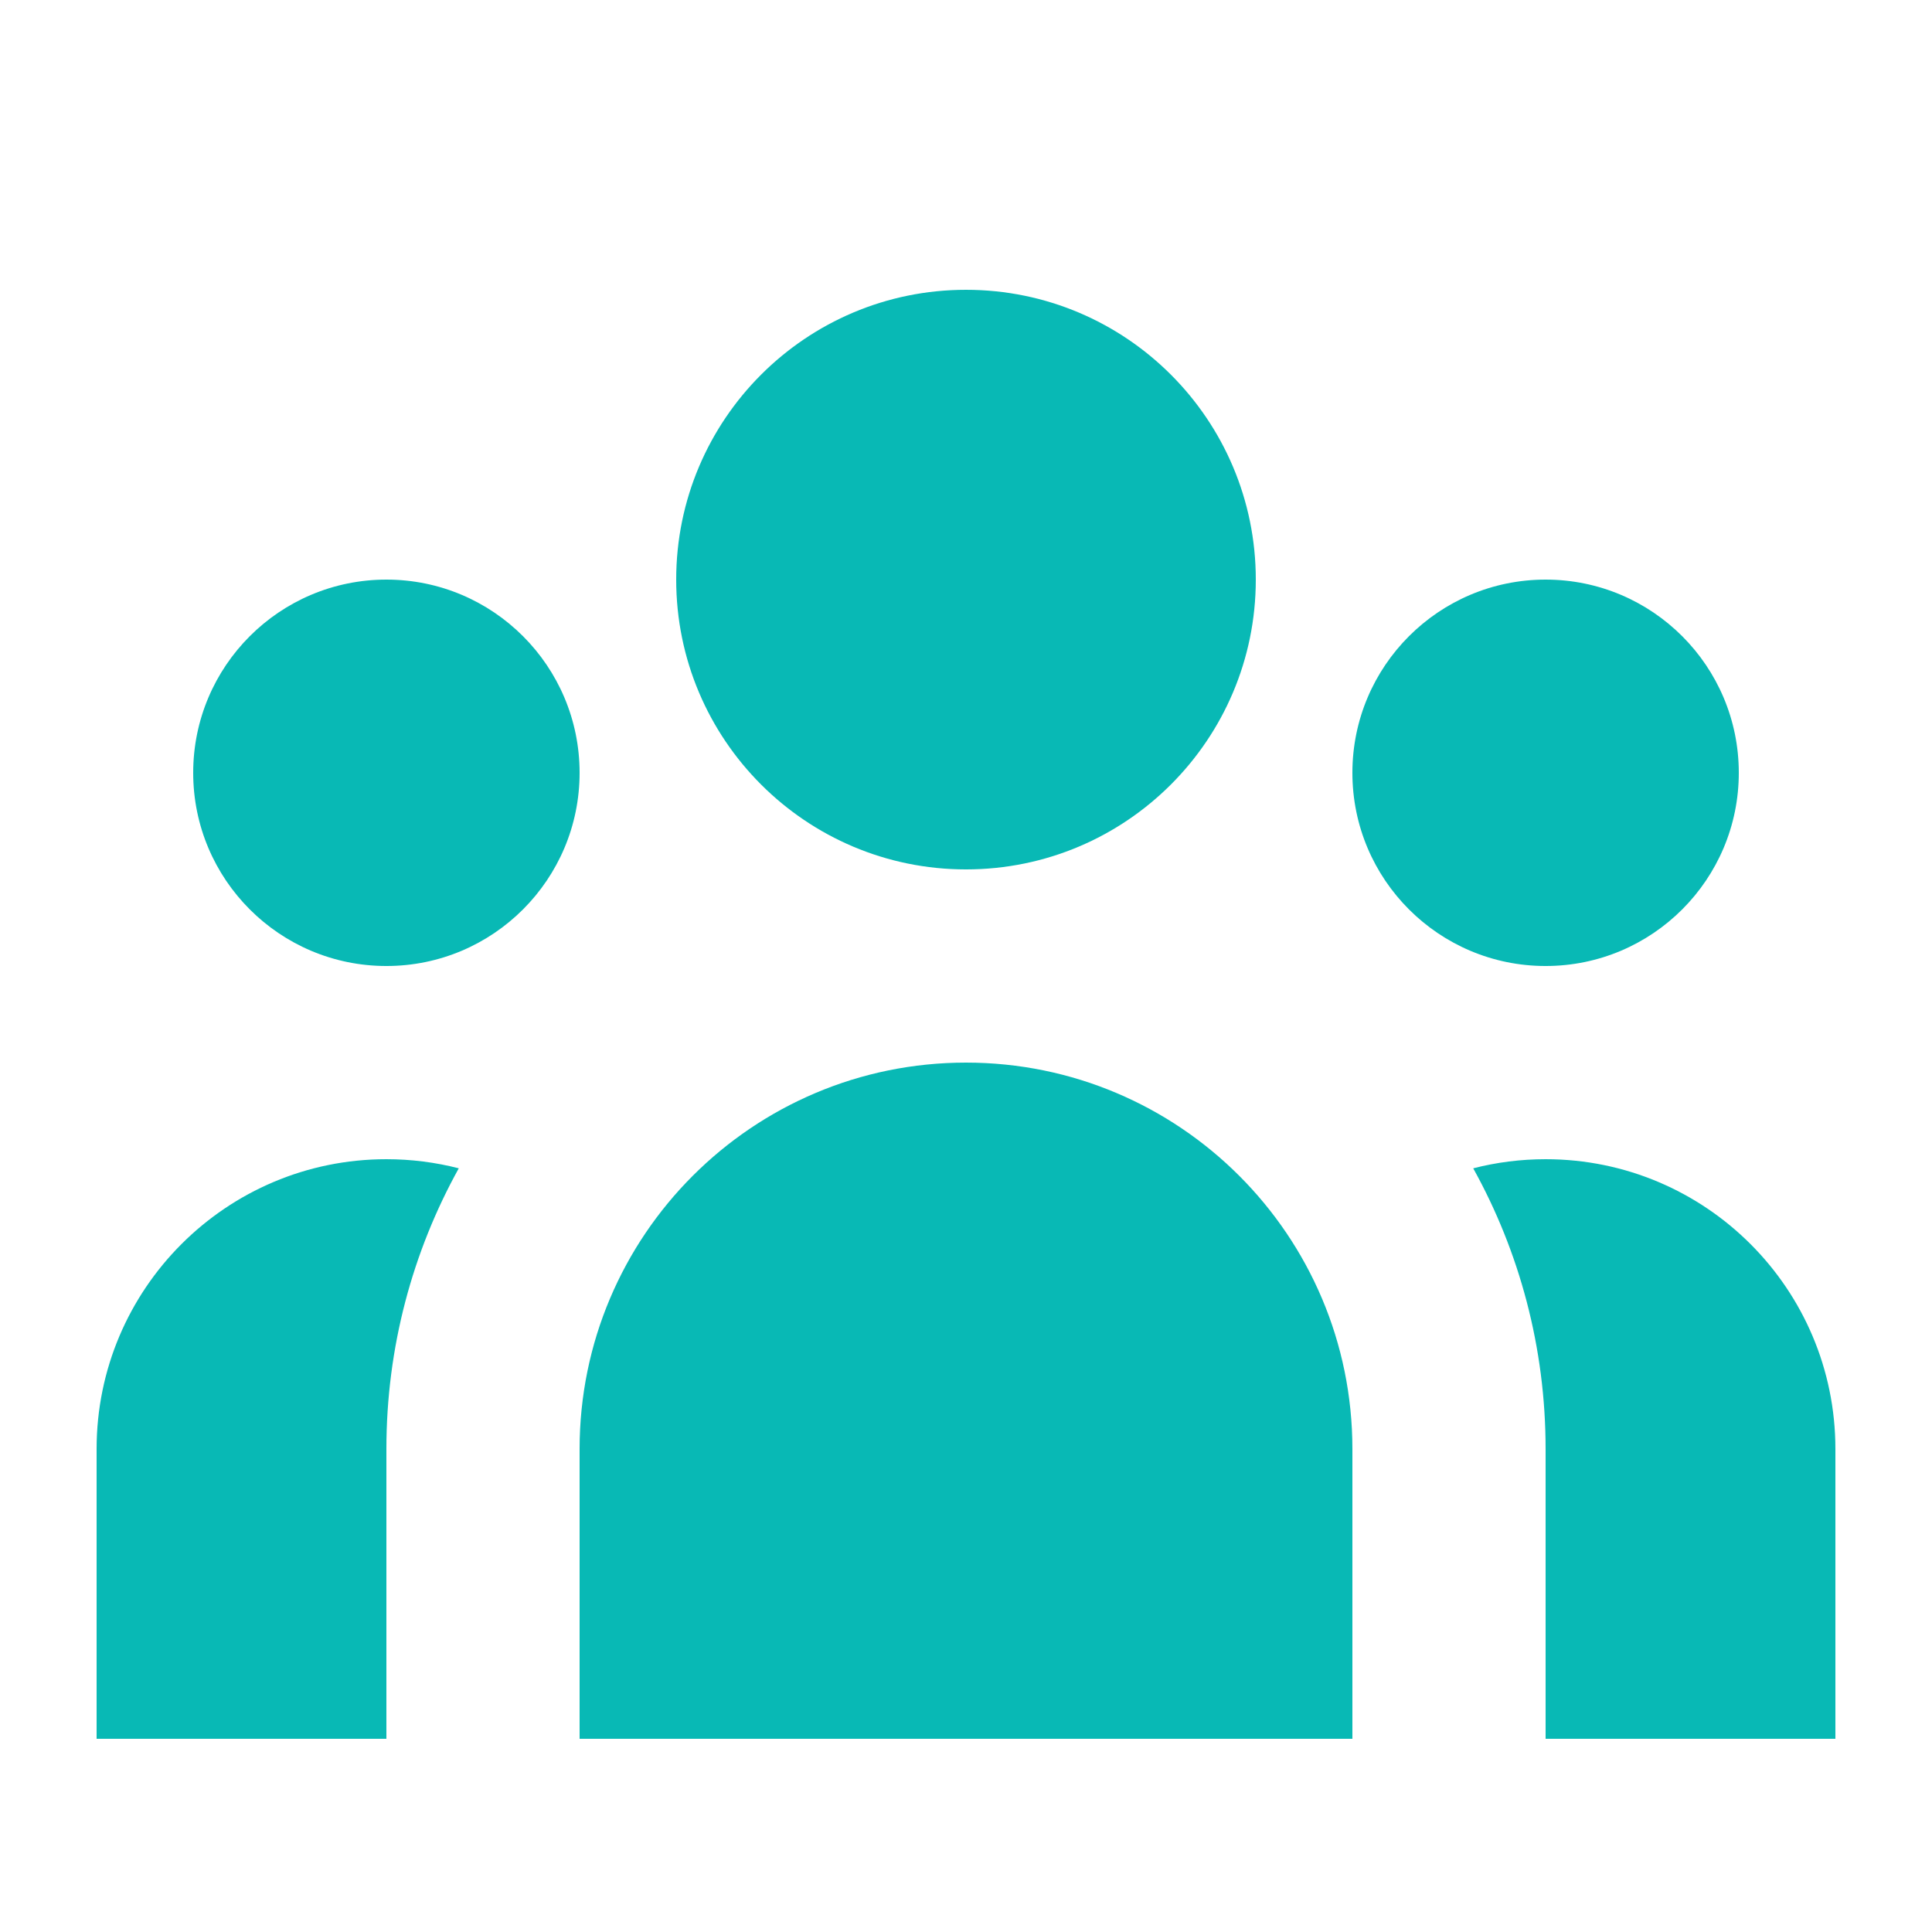 <?xml version="1.0" encoding="UTF-8"?> <svg xmlns="http://www.w3.org/2000/svg" width="500" height="500" viewBox="0 0 500 500" fill="none"><path d="M324.999 150.001C324.999 191.422 291.421 225.001 249.999 225.001C208.578 225.001 174.999 191.422 174.999 150.001C174.999 108.58 208.578 75.001 249.999 75.001C291.421 75.001 324.999 108.58 324.999 150.001Z" fill="#08B9B5"></path><path d="M449.999 200.001C449.999 227.615 427.613 250.001 399.999 250.001C372.385 250.001 349.999 227.615 349.999 200.001C349.999 172.387 372.385 150.001 399.999 150.001C427.613 150.001 449.999 172.387 449.999 200.001Z" fill="#08B9B5"></path><path d="M349.999 375.001C349.999 319.773 305.228 275.001 249.999 275.001C194.771 275.001 149.999 319.773 149.999 375.001V450.001H349.999V375.001Z" fill="#08B9B5"></path><path d="M149.999 200.001C149.999 227.615 127.614 250.001 99.999 250.001C72.385 250.001 49.999 227.615 49.999 200.001C49.999 172.387 72.385 150.001 99.999 150.001C127.614 150.001 149.999 172.387 149.999 200.001Z" fill="#08B9B5"></path><path d="M399.999 450.001V375.001C399.999 348.647 393.203 323.881 381.268 302.359C387.255 300.82 393.531 300.001 399.999 300.001C441.421 300.001 474.999 333.58 474.999 375.001V450.001H399.999Z" fill="#08B9B5"></path><path d="M118.731 302.359C106.796 323.881 99.999 348.647 99.999 375.001V450.001H25V375.001C25 333.58 58.578 300.001 99.999 300.001C106.467 300.001 112.744 300.82 118.731 302.359Z" fill="#08B9B5"></path></svg> 